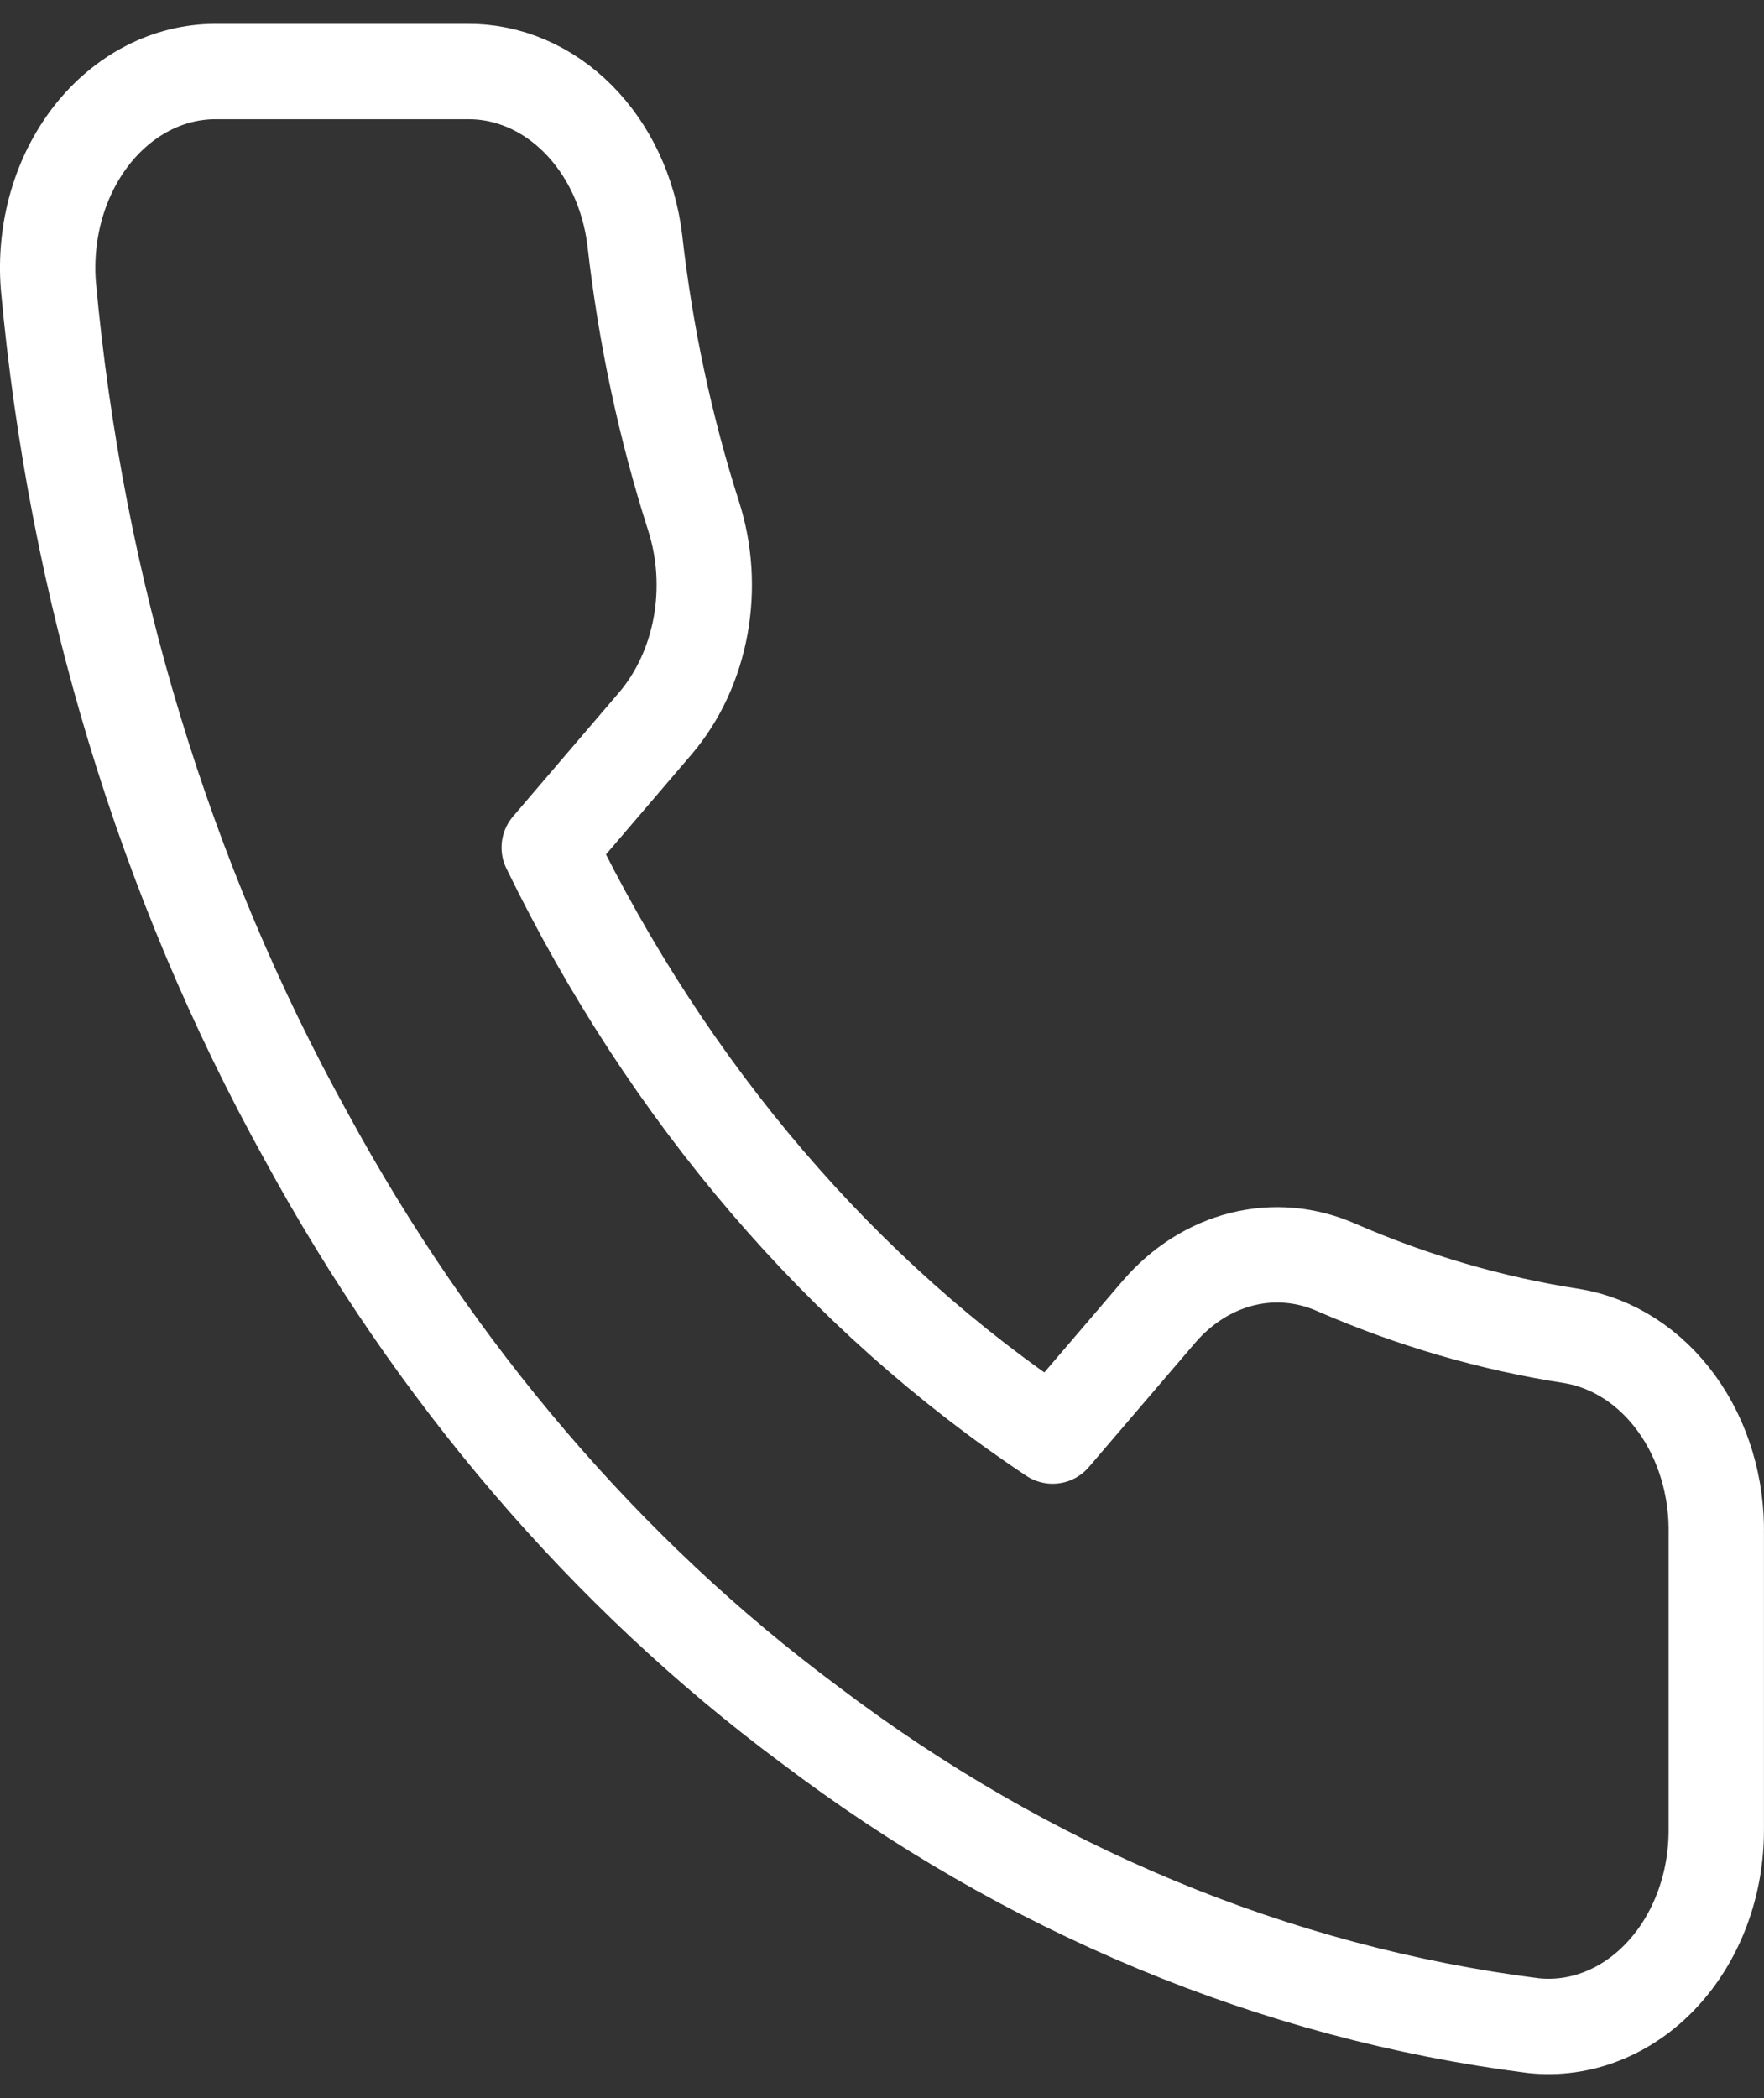 <svg width="37" height="44" viewBox="0 0 37 44" fill="none" xmlns="http://www.w3.org/2000/svg">
<rect x="0" y="0" width="37" height="44" fill="#333333" stroke="none"/>
<path d="M35.999 32.196V38.368C36.001 38.941 35.901 39.509 35.704 40.034C35.508 40.559 35.22 41.03 34.859 41.417C34.498 41.805 34.071 42.1 33.607 42.283C33.143 42.467 32.651 42.535 32.163 42.483C26.747 41.795 21.546 39.632 16.976 36.167C12.724 33.008 9.119 28.794 6.417 23.823C3.443 18.456 1.592 12.345 1.014 5.985C0.97 5.416 1.028 4.843 1.184 4.302C1.34 3.76 1.591 3.263 1.92 2.841C2.25 2.419 2.651 2.082 3.098 1.851C3.544 1.62 4.028 1.501 4.516 1.5H9.796C10.65 1.49 11.478 1.844 12.125 2.495C12.773 3.146 13.196 4.05 13.315 5.039C13.538 7.014 13.951 8.954 14.547 10.82C14.784 11.556 14.835 12.357 14.695 13.126C14.554 13.896 14.228 14.602 13.755 15.161L11.52 17.774C14.025 22.925 17.673 27.19 22.079 30.118L24.314 27.506C24.792 26.952 25.396 26.571 26.055 26.407C26.713 26.243 27.397 26.303 28.027 26.58C29.624 27.276 31.283 27.759 32.972 28.02C33.827 28.161 34.608 28.664 35.166 29.434C35.724 30.204 36.02 31.187 35.999 32.196Z" stroke="white" stroke-width="2" stroke-linecap="round" stroke-linejoin="round"/>
</svg>
